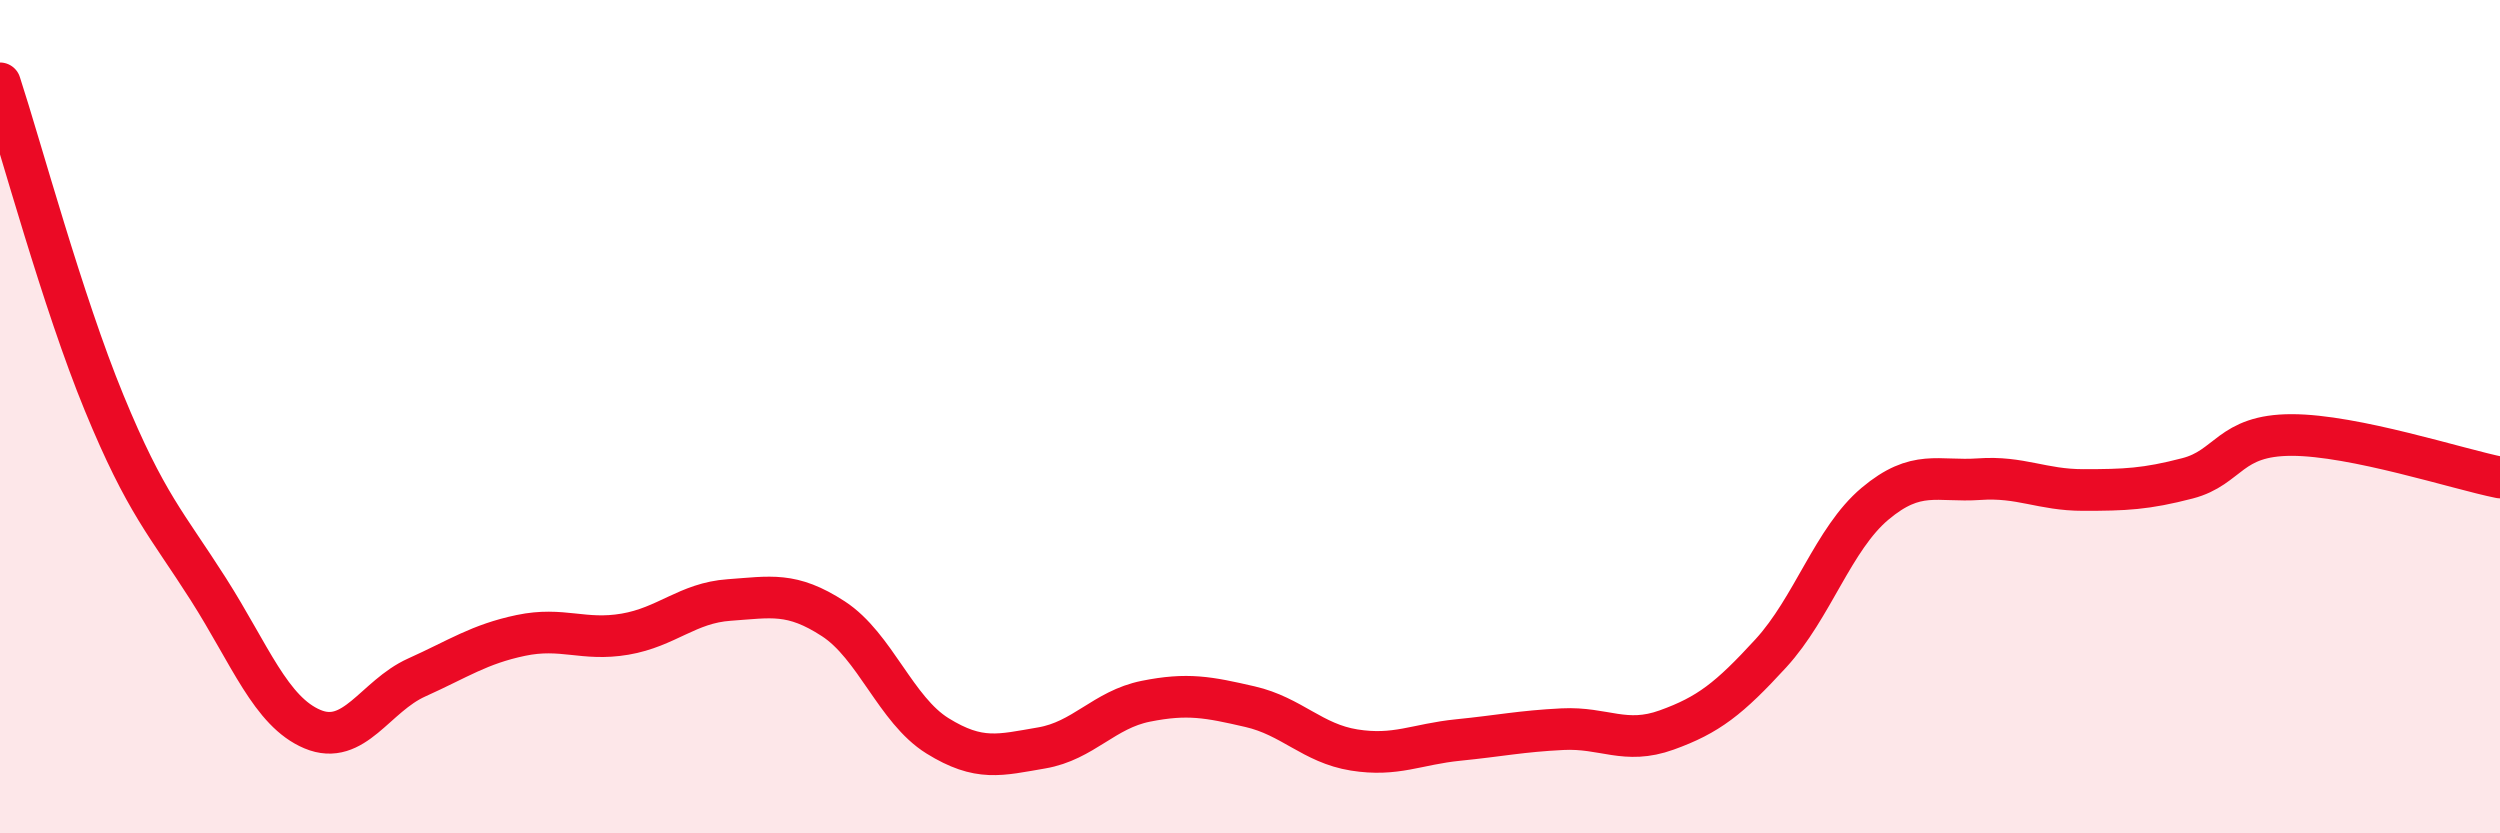 
    <svg width="60" height="20" viewBox="0 0 60 20" xmlns="http://www.w3.org/2000/svg">
      <path
        d="M 0,2 C 0.5,3.53 1.5,7.24 2.5,9.67 C 3.5,12.1 4,12.57 5,14.14 C 6,15.71 6.5,17.08 7.5,17.5 C 8.5,17.92 9,16.71 10,16.26 C 11,15.81 11.5,15.46 12.5,15.25 C 13.5,15.04 14,15.39 15,15.22 C 16,15.05 16.5,14.47 17.5,14.4 C 18.5,14.33 19,14.2 20,14.85 C 21,15.5 21.5,17.04 22.5,17.66 C 23.5,18.28 24,18.12 25,17.95 C 26,17.78 26.5,17.03 27.5,16.83 C 28.5,16.63 29,16.73 30,16.96 C 31,17.19 31.5,17.84 32.5,18 C 33.5,18.16 34,17.86 35,17.76 C 36,17.66 36.5,17.55 37.5,17.5 C 38.5,17.45 39,17.88 40,17.52 C 41,17.16 41.5,16.77 42.5,15.68 C 43.5,14.59 44,12.93 45,12.09 C 46,11.25 46.5,11.57 47.5,11.5 C 48.5,11.43 49,11.76 50,11.76 C 51,11.76 51.5,11.74 52.5,11.48 C 53.5,11.22 53.5,10.44 55,10.44 C 56.5,10.44 59,11.26 60,11.46L60 20L0 20Z"
        fill="#EB0A25"
        opacity="0.1"
        stroke-linecap="round"
        stroke-linejoin="round"
      />
      <path
        d="M 0,2 C 0.5,3.53 1.5,7.24 2.5,9.67 C 3.5,12.1 4,12.57 5,14.14 C 6,15.71 6.5,17.08 7.5,17.5 C 8.5,17.92 9,16.71 10,16.26 C 11,15.81 11.5,15.46 12.5,15.25 C 13.5,15.04 14,15.39 15,15.22 C 16,15.05 16.5,14.47 17.5,14.4 C 18.5,14.33 19,14.2 20,14.85 C 21,15.5 21.5,17.04 22.5,17.66 C 23.5,18.28 24,18.12 25,17.95 C 26,17.78 26.5,17.03 27.5,16.83 C 28.5,16.63 29,16.73 30,16.96 C 31,17.19 31.5,17.84 32.5,18 C 33.5,18.16 34,17.86 35,17.76 C 36,17.66 36.5,17.55 37.5,17.5 C 38.5,17.45 39,17.88 40,17.52 C 41,17.16 41.5,16.77 42.5,15.68 C 43.5,14.59 44,12.93 45,12.09 C 46,11.25 46.5,11.57 47.5,11.5 C 48.5,11.43 49,11.76 50,11.76 C 51,11.76 51.5,11.74 52.5,11.48 C 53.5,11.22 53.5,10.44 55,10.44 C 56.5,10.44 59,11.26 60,11.46"
        stroke="#EB0A25"
        stroke-width="1"
        fill="none"
        stroke-linecap="round"
        stroke-linejoin="round"
      />
    </svg>
  